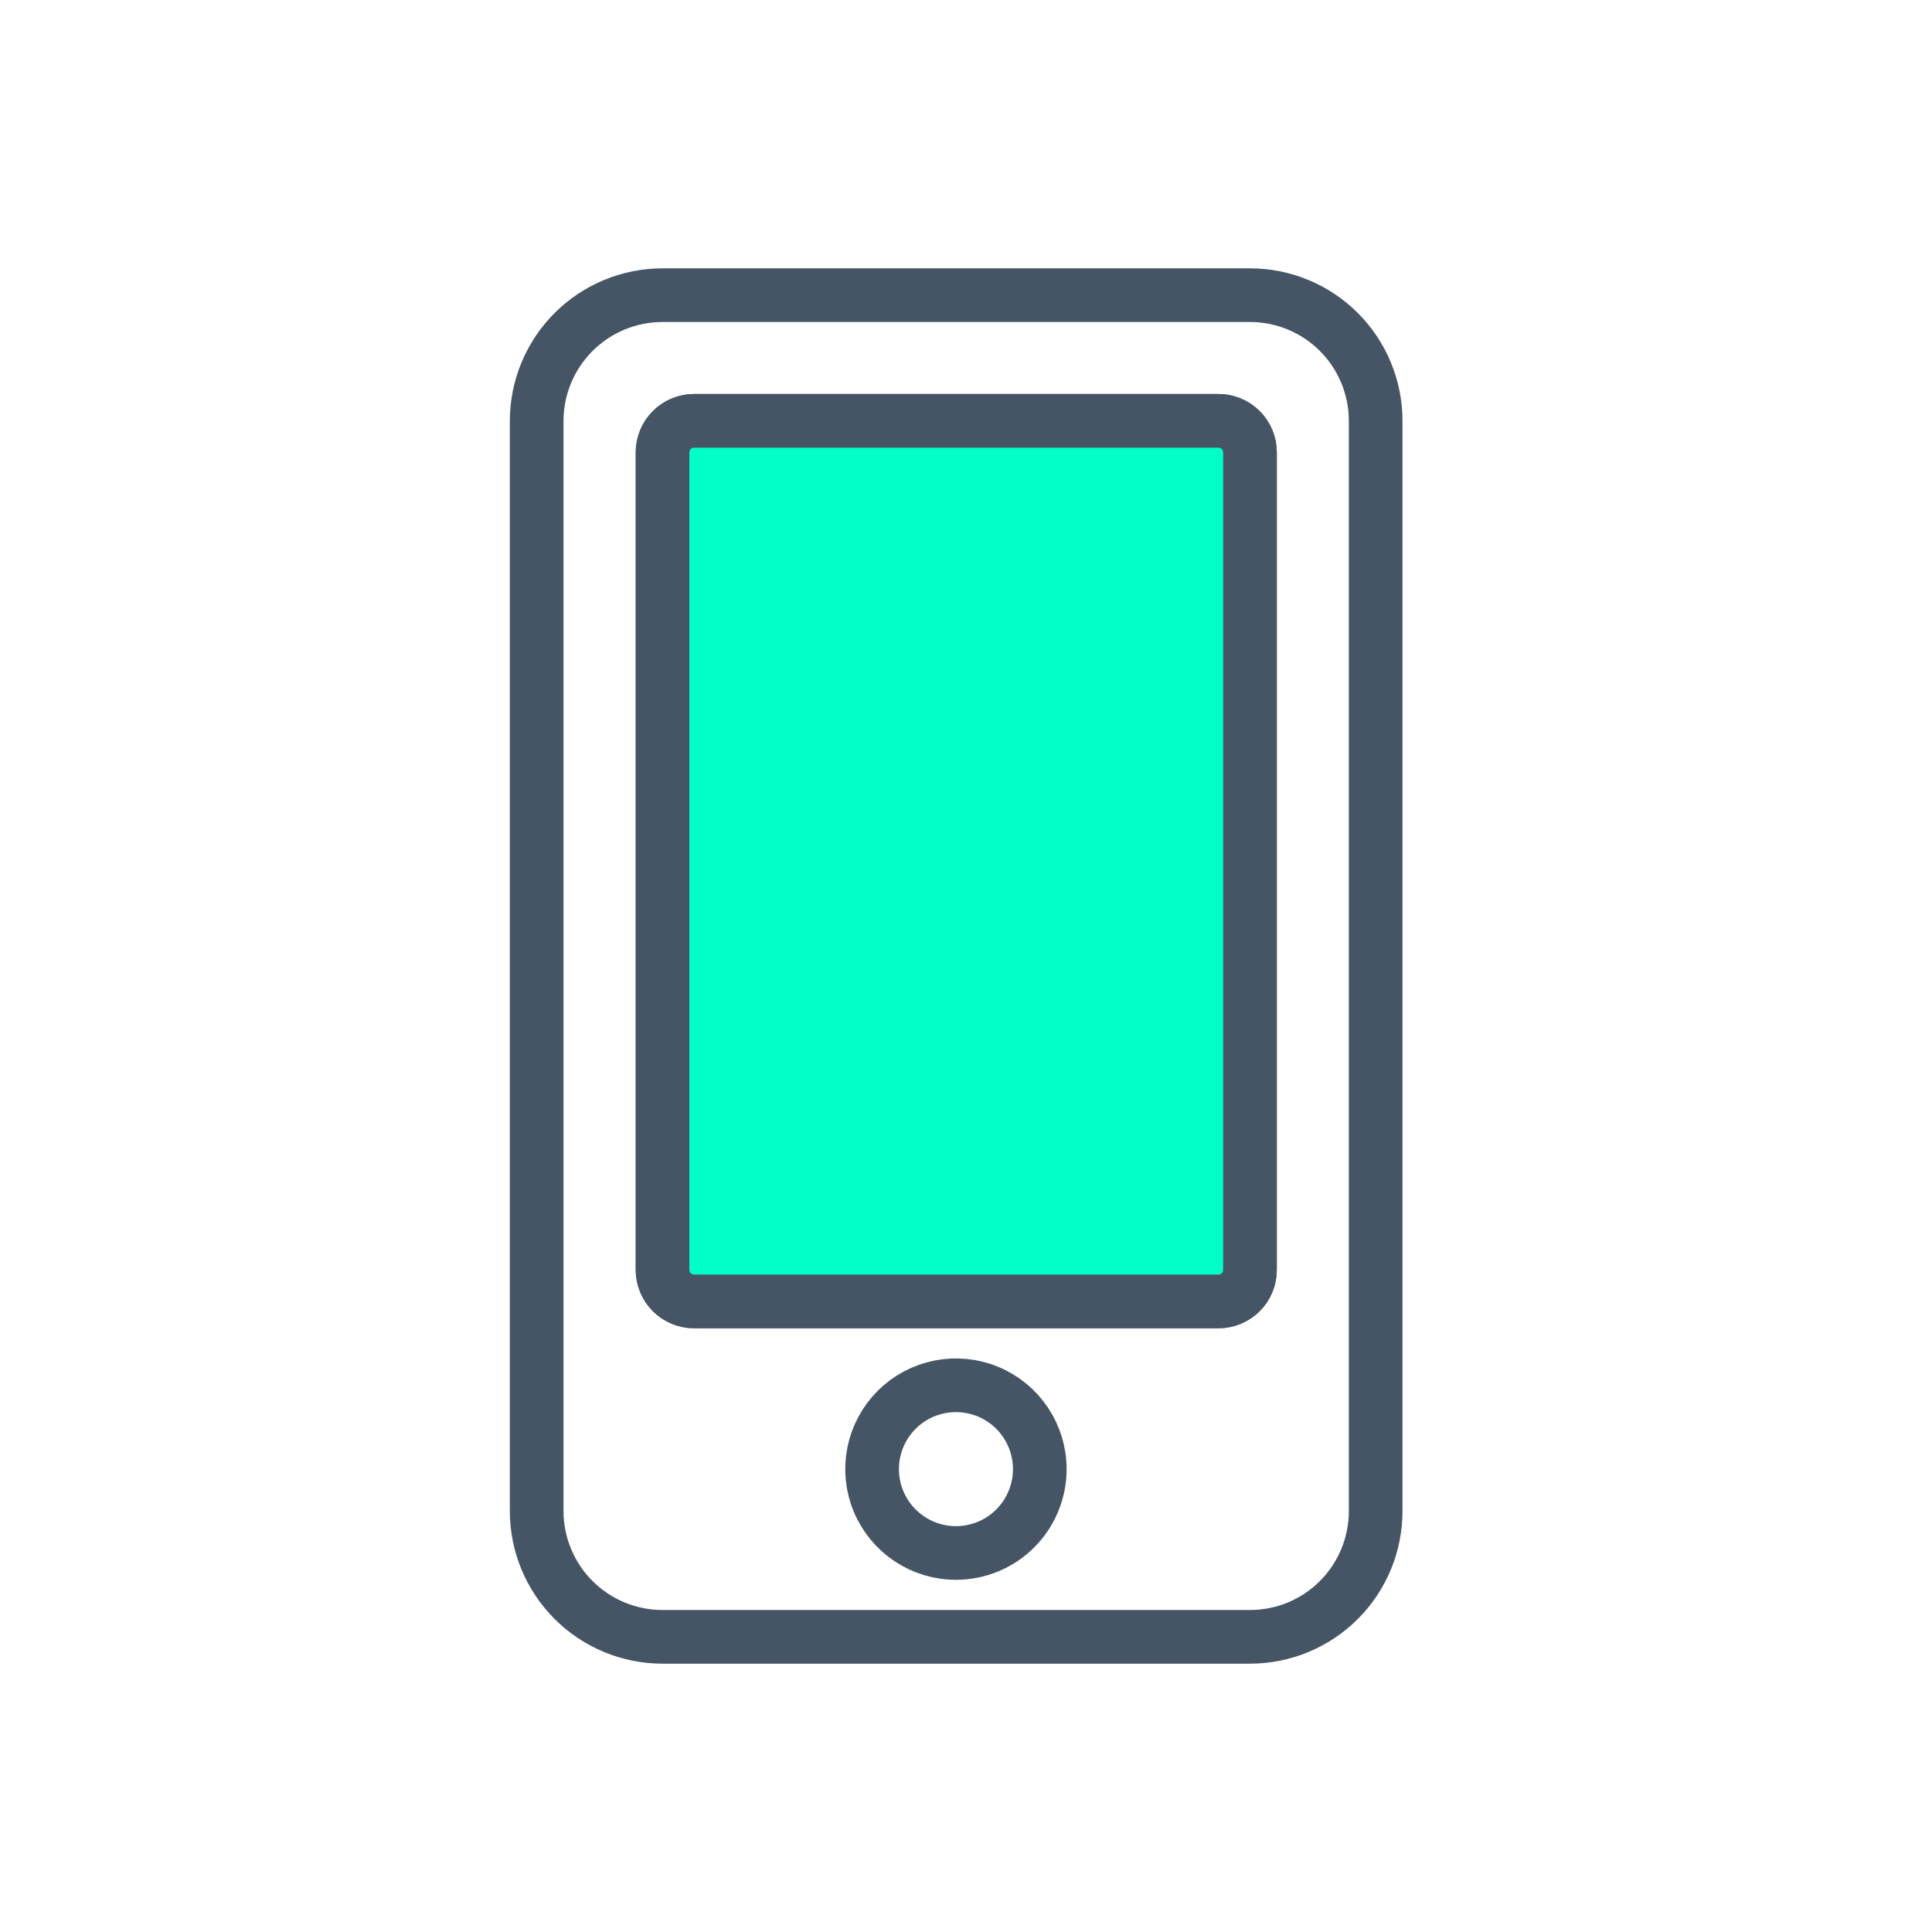 <?xml version="1.0" encoding="UTF-8"?> <svg xmlns="http://www.w3.org/2000/svg" width="72" height="72" viewBox="0 0 72 72" fill="none"><path d="M46.583 11H24.692C23.449 11 22.257 11.493 21.377 12.371C20.497 13.249 20.002 14.441 20 15.683V56.308C20 57.553 20.494 58.746 21.374 59.626C22.254 60.506 23.447 61 24.692 61H46.583C47.199 61 47.809 60.879 48.377 60.643C48.946 60.407 49.463 60.061 49.898 59.625C50.333 59.19 50.678 58.672 50.913 58.103C51.147 57.534 51.268 56.924 51.267 56.308V56.308V15.683C51.267 14.441 50.773 13.25 49.895 12.372C49.017 11.493 47.825 11 46.583 11V11ZM35.625 57.875C35.007 57.875 34.403 57.692 33.889 57.348C33.375 57.005 32.974 56.517 32.738 55.946C32.501 55.375 32.44 54.746 32.56 54.14C32.681 53.534 32.978 52.977 33.415 52.54C33.852 52.103 34.409 51.806 35.015 51.685C35.621 51.565 36.25 51.626 36.821 51.863C37.392 52.099 37.88 52.5 38.223 53.014C38.567 53.528 38.75 54.132 38.75 54.75C38.75 55.579 38.421 56.374 37.835 56.96C37.249 57.546 36.454 57.875 35.625 57.875V57.875ZM46.583 47.325C46.583 47.637 46.459 47.935 46.239 48.156C46.019 48.376 45.72 48.5 45.408 48.5H25.867C25.555 48.5 25.256 48.376 25.036 48.156C24.816 47.935 24.692 47.637 24.692 47.325V16.858C24.692 16.547 24.816 16.248 25.036 16.027C25.256 15.807 25.555 15.683 25.867 15.683H45.392C45.547 15.681 45.702 15.71 45.846 15.768C45.991 15.826 46.122 15.912 46.233 16.021C46.344 16.131 46.432 16.261 46.492 16.405C46.552 16.549 46.583 16.703 46.583 16.858V47.325Z" stroke="#465565" stroke-width="2" stroke-miterlimit="10"></path><path d="M46.583 47.325C46.583 47.637 46.459 47.936 46.239 48.156C46.019 48.377 45.72 48.5 45.408 48.5H25.866C25.555 48.5 25.256 48.377 25.036 48.156C24.815 47.936 24.691 47.637 24.691 47.325V16.859C24.691 16.547 24.815 16.248 25.036 16.028C25.256 15.807 25.555 15.684 25.866 15.684H45.391C45.547 15.681 45.702 15.71 45.846 15.768C45.991 15.826 46.122 15.913 46.233 16.022C46.344 16.131 46.432 16.262 46.492 16.405C46.552 16.549 46.583 16.703 46.583 16.859V47.325Z" fill="#01FFC8" stroke="#465565" stroke-width="2" stroke-miterlimit="10"></path></svg> 